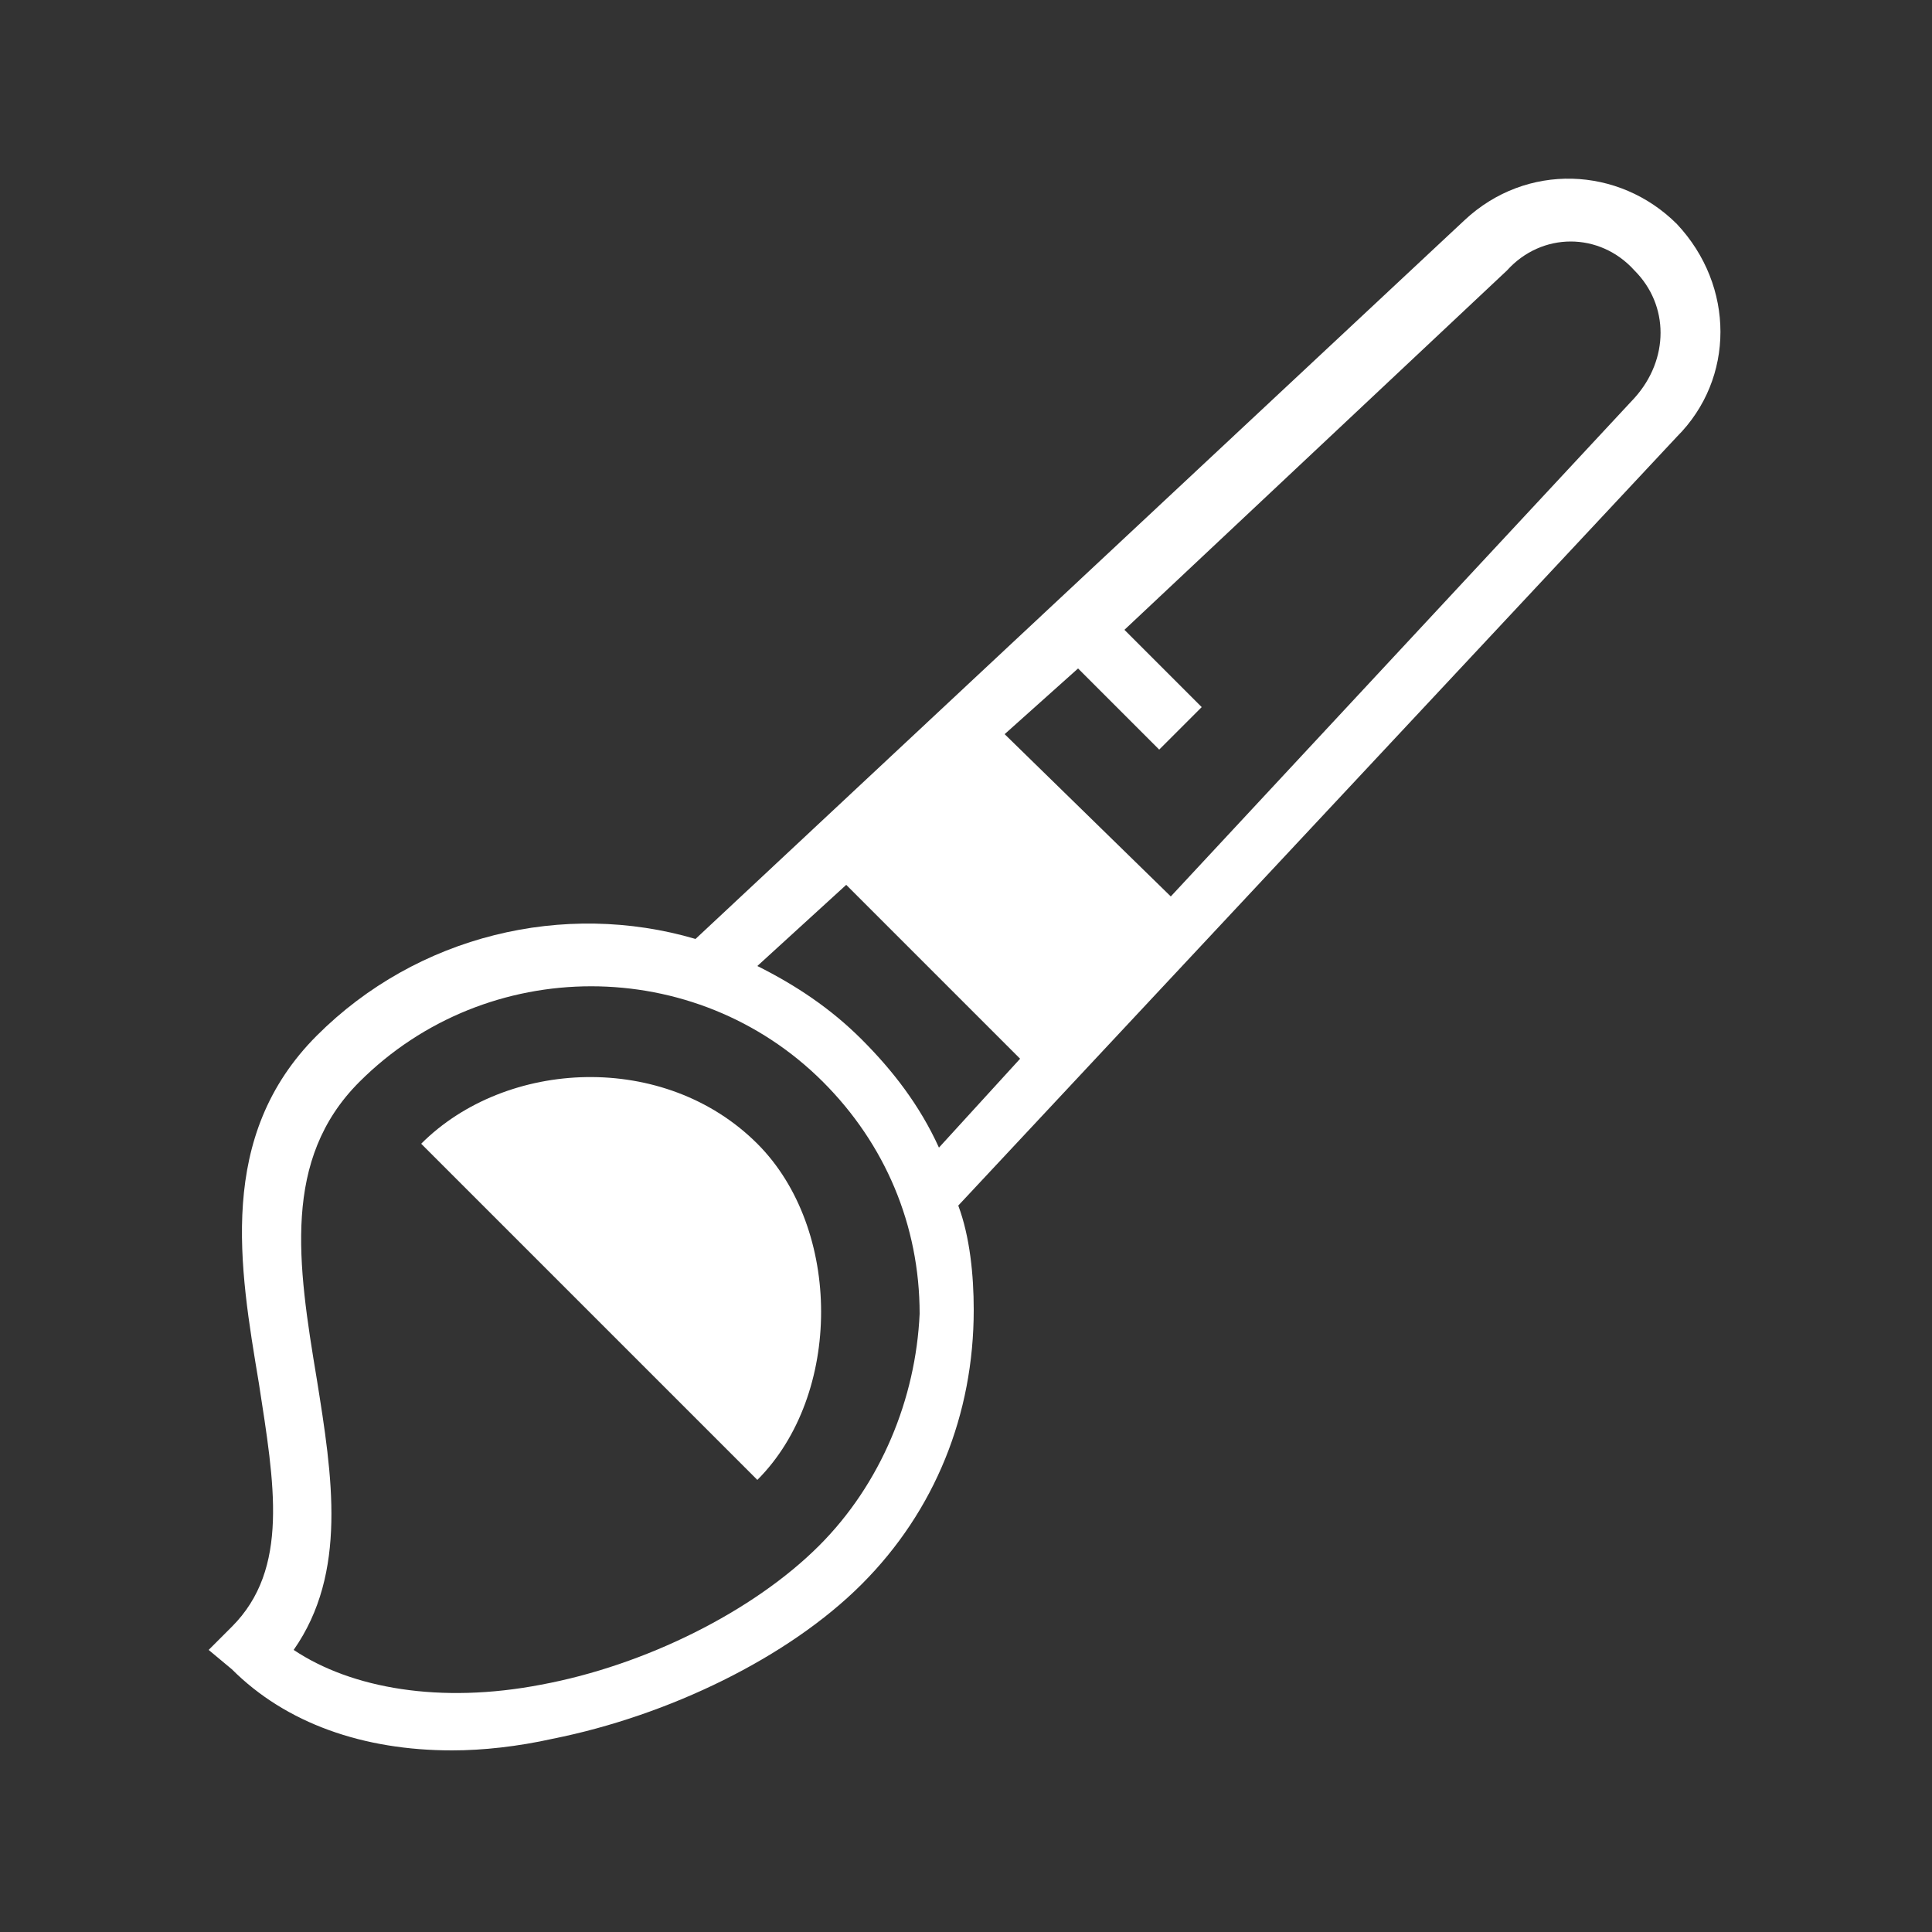 <svg id="Layer_1" xmlns="http://www.w3.org/2000/svg" viewBox="0 0 50 50"><rect x="0" y="0" width="50" height="50" fill="#333333" stroke="none"/><style>.st0{enable-background:new}.st0,.st1{fill:#fff}</style><path class="st0" d="M29.8 24.2l-5.1-5.1-2.3 2.3 5.1 5.1 2.3-2.3z"/><path class="st1" d="M43.4 5.8c-1.5-1.5-3.9-1.6-5.5-.1L18 24.3c-3.4-1-7.2-.1-9.8 2.5s-2 6-1.5 9c.4 2.6.8 4.8-.7 6.3l-.6.6.6.5c1.4 1.4 3.4 2.1 5.7 2.1.8 0 1.7-.1 2.6-.3 3-.6 6.1-2.1 8-4s2.9-4.4 2.9-7.1c0-.9-.1-1.9-.4-2.7l18.6-19.9c1.5-1.5 1.5-3.9 0-5.5zM24.9 20l4.3 4.3-1.7 1.9-4.5-4.4 1.9-1.8zm-3.7 20c-1.7 1.7-4.5 3.1-7.2 3.6-2.6.5-4.9.1-6.4-.9 1.4-2 1-4.5.6-7-.5-3-.9-5.7 1.1-7.7 3.3-3.3 8.7-3.3 12 0 1.6 1.6 2.5 3.7 2.5 6-.1 2.2-1 4.4-2.6 6zm1.1-13.1c-.8-.8-1.7-1.4-2.7-1.9l2.3-2.1 4.5 4.5-2.1 2.3c-.5-1.1-1.2-2-2-2.8zm20-16.6l-12 12.9L26 19l1.9-1.7 2.1 2.1 1.1-1.1-2-2L39 7c.9-1 2.4-1 3.3 0 .9.9.9 2.3 0 3.3z"/><path class="st0" d="M10.9 29.6c2.2-2.2 6.3-2.4 8.7 0 2.2 2.2 2.2 6.5 0 8.7l-8.7-8.7z"/></svg>